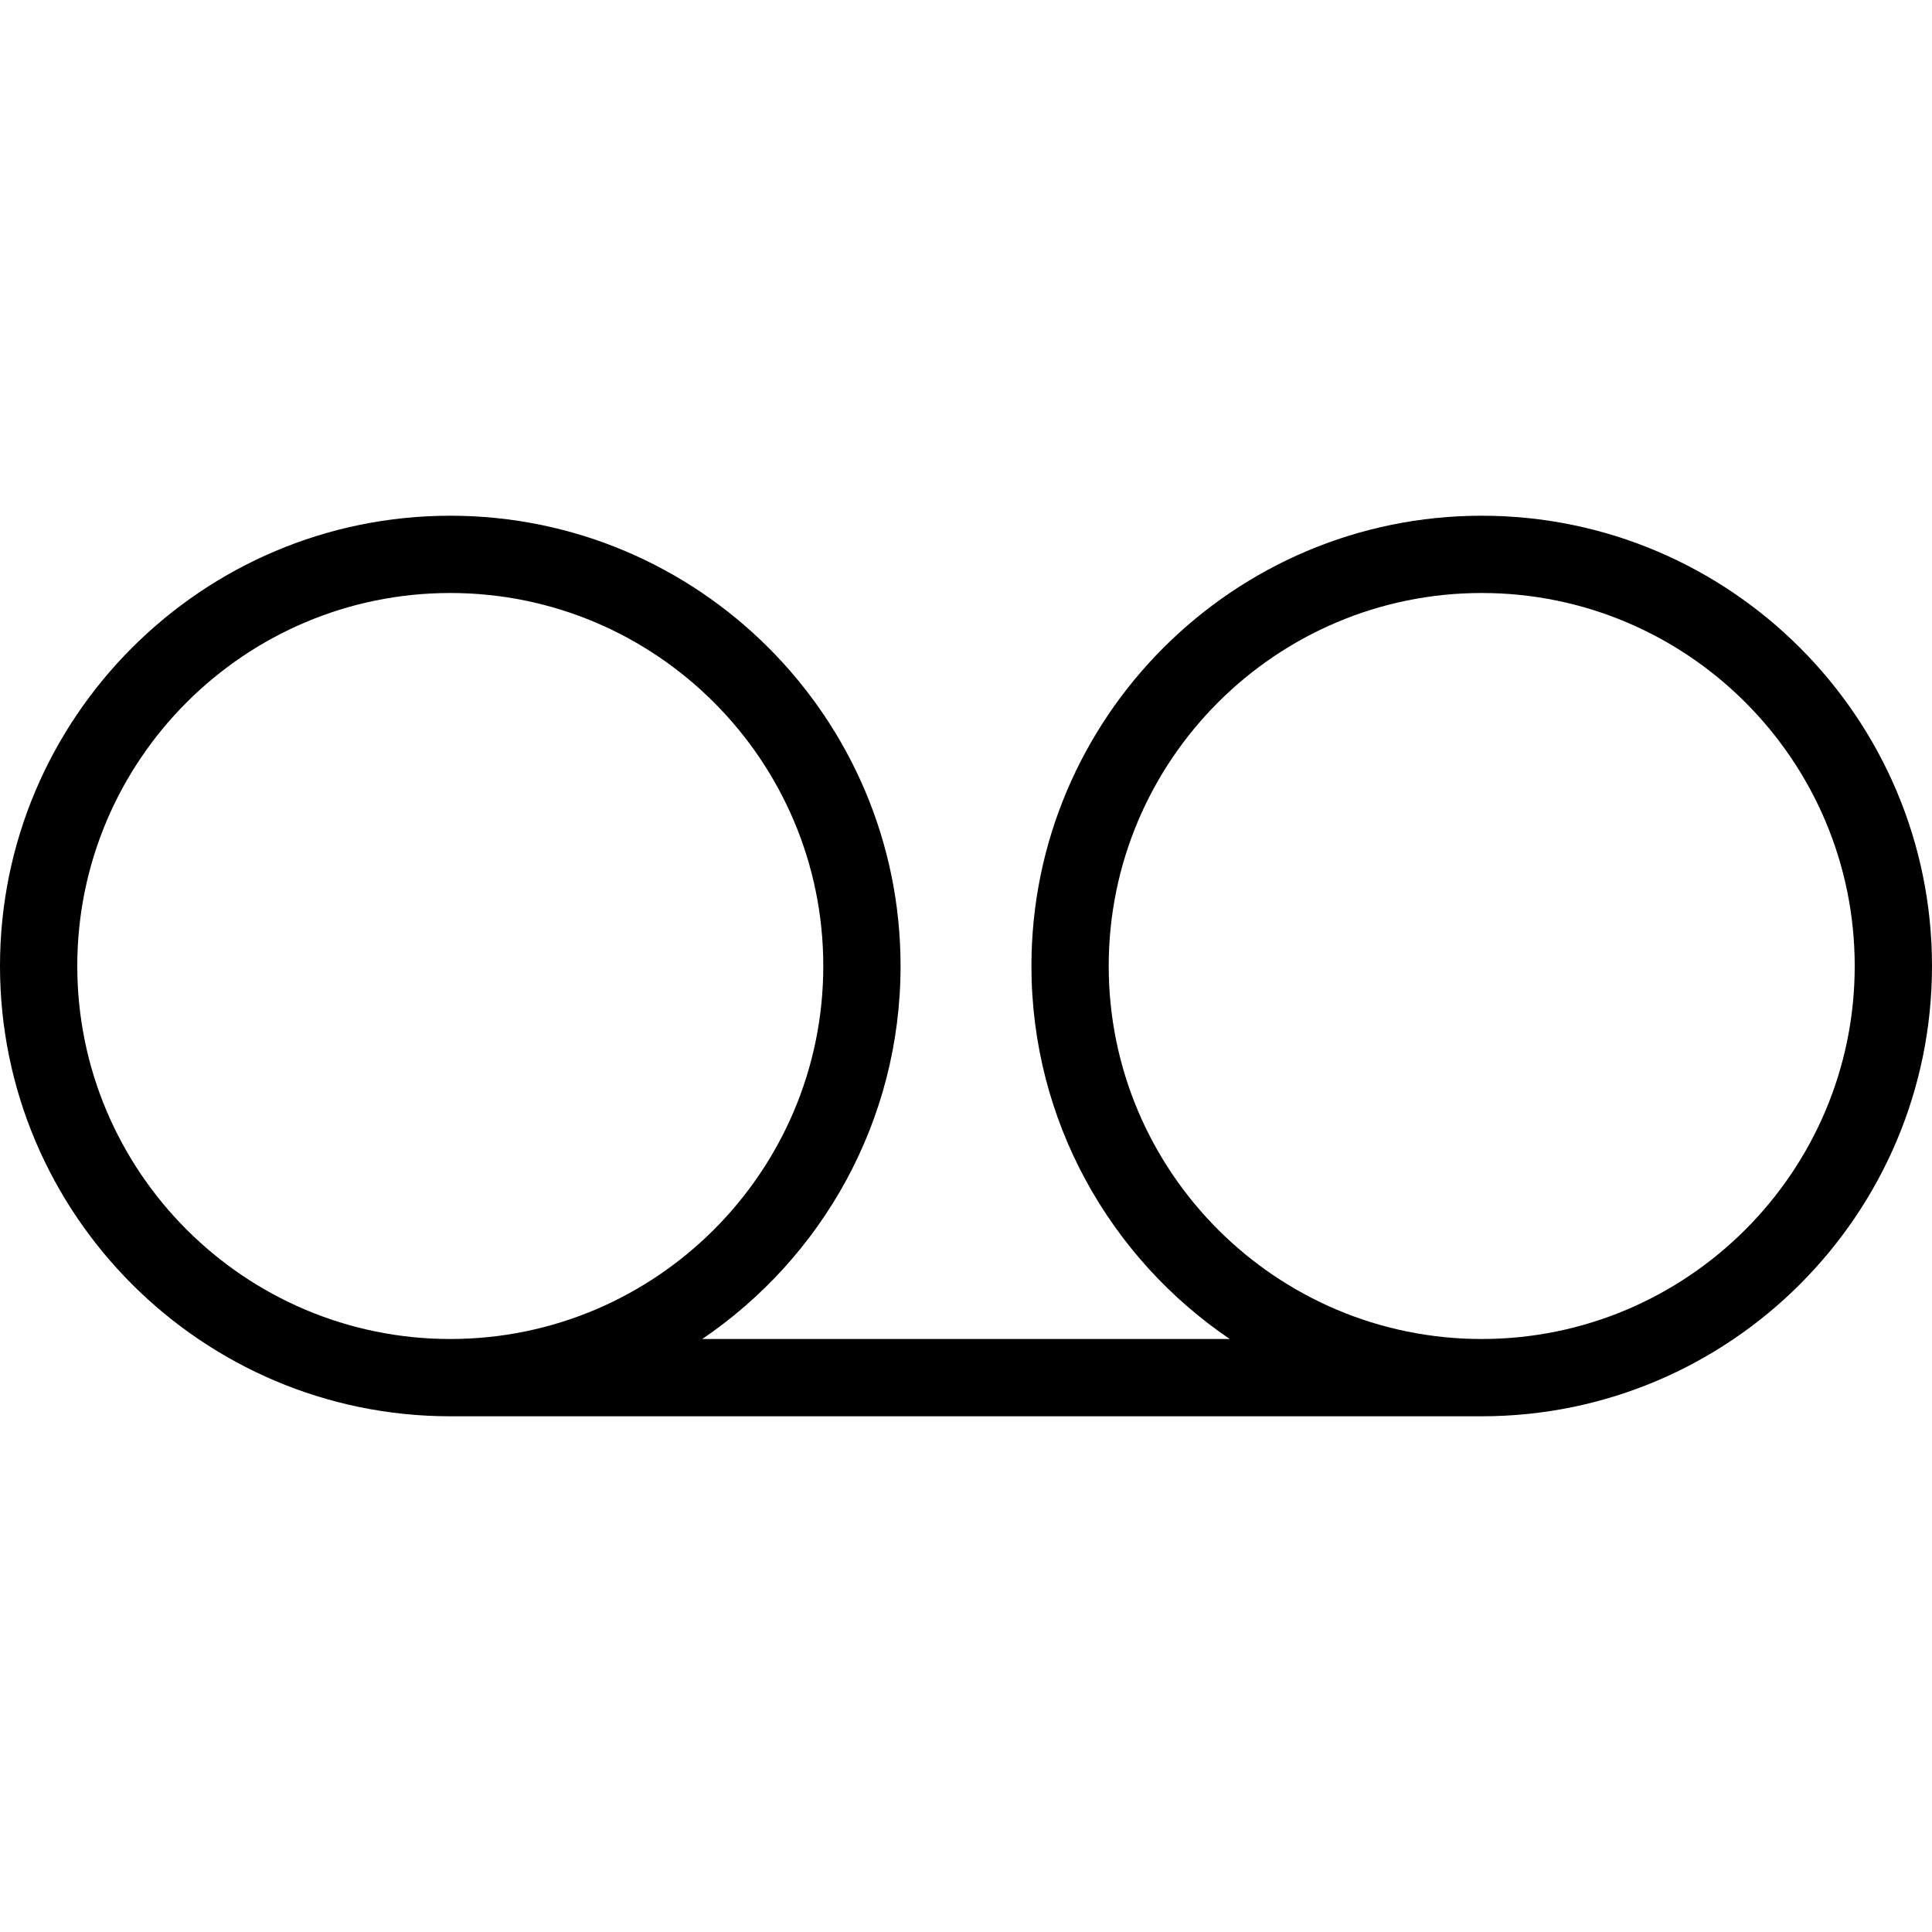 <?xml version="1.0" encoding="iso-8859-1"?>
<!-- Uploaded to: SVG Repo, www.svgrepo.com, Generator: SVG Repo Mixer Tools -->
<svg fill="#000000" height="800px" width="800px" version="1.1" id="Layer_1" xmlns="http://www.w3.org/2000/svg" xmlns:xlink="http://www.w3.org/1999/xlink" 
	 viewBox="0 0 492.308 492.308" xml:space="preserve">
<g>
	<g>
		<path d="M377.567,131.414c-63.269,0-114.74,51.471-114.74,114.74c0,39.501,20.067,74.399,50.538,95.048H178.942
			c30.472-20.649,50.538-55.547,50.538-95.048c0-63.269-51.471-114.74-114.74-114.74S0,182.885,0,246.154
			s51.471,114.74,114.74,114.74h262.827c63.269,0,114.74-51.471,114.74-114.74S440.837,131.414,377.567,131.414z M19.692,246.154
			c0-52.413,42.635-95.048,95.048-95.048s95.048,42.635,95.048,95.048s-42.635,95.048-95.048,95.048S19.692,298.567,19.692,246.154z
			 M377.567,341.202c-52.413,0-95.048-42.635-95.048-95.048s42.635-95.048,95.048-95.048c52.414,0,95.048,42.635,95.048,95.048
			S429.981,341.202,377.567,341.202z"/>
	</g>
</g>
</svg>